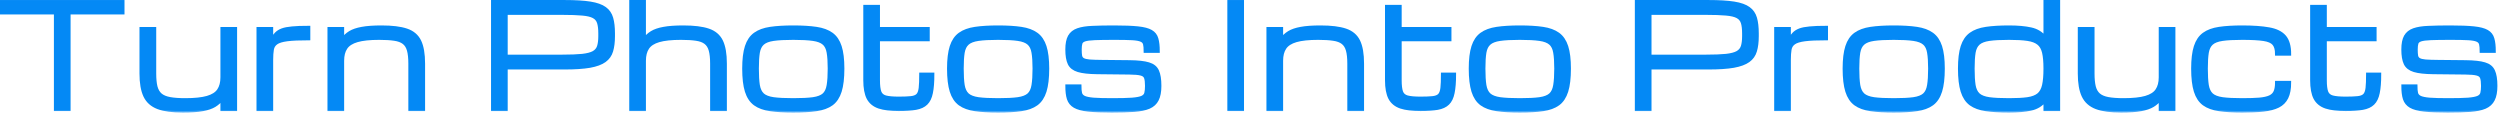 <svg width="313" height="15" viewBox="0 0 313 15" fill="none" xmlns="http://www.w3.org/2000/svg">
<mask id="path-1-outside-1_38626_282" maskUnits="userSpaceOnUse" x="-0.801" y="-0.797" width="314" height="15" fill="black">
<rect fill="white" x="-0.801" y="-0.797" width="314" height="15"/>
<path d="M6.949 13.703V1.609H0.199V0.203H15.387V1.609H8.637V13.703H6.949Z"/>
<path d="M22.901 13.896C21.577 13.896 20.534 13.753 19.772 13.466C19.01 13.173 18.468 12.687 18.146 12.007C17.824 11.321 17.663 10.387 17.663 9.203V3.578H19.359V9.203C19.359 9.871 19.412 10.422 19.517 10.855C19.629 11.283 19.822 11.617 20.097 11.857C20.373 12.092 20.759 12.256 21.258 12.35C21.761 12.443 22.409 12.49 23.2 12.49C24.372 12.49 25.292 12.394 25.96 12.2C26.628 12.007 27.099 11.705 27.375 11.295C27.656 10.879 27.797 10.34 27.797 9.678V3.578H29.484V13.703H27.797V12.358C27.55 12.698 27.24 12.982 26.865 13.211C26.49 13.44 25.989 13.609 25.362 13.721C24.735 13.838 23.915 13.896 22.901 13.896Z"/>
<path d="M32.314 13.703V3.578H34.001V4.976C34.189 4.677 34.376 4.428 34.564 4.229C34.757 4.029 35.006 3.871 35.311 3.754C35.621 3.637 36.04 3.555 36.568 3.508C37.095 3.455 37.789 3.429 38.651 3.429V4.844C37.49 4.844 36.591 4.885 35.952 4.967C35.32 5.049 34.865 5.189 34.59 5.389C34.315 5.582 34.148 5.852 34.089 6.197C34.031 6.543 34.001 6.982 34.001 7.516V13.703H32.314Z"/>
<path d="M41.199 13.703V3.578H42.887V4.923C43.139 4.583 43.449 4.299 43.818 4.07C44.193 3.842 44.691 3.672 45.312 3.561C45.939 3.443 46.76 3.385 47.773 3.385C49.098 3.385 50.141 3.514 50.902 3.771C51.67 4.029 52.215 4.489 52.537 5.151C52.859 5.813 53.02 6.751 53.02 7.964V13.703H51.324V7.964C51.324 7.272 51.266 6.716 51.148 6.294C51.031 5.872 50.829 5.553 50.542 5.336C50.261 5.119 49.871 4.976 49.373 4.905C48.875 4.829 48.242 4.791 47.474 4.791C46.303 4.791 45.383 4.888 44.715 5.081C44.047 5.274 43.575 5.579 43.3 5.995C43.024 6.405 42.887 6.941 42.887 7.604V13.703H41.199Z"/>
<path d="M61.677 13.703V0.203H70.712C72.031 0.203 73.091 0.268 73.894 0.396C74.702 0.525 75.315 0.742 75.731 1.047C76.147 1.346 76.428 1.753 76.574 2.269C76.721 2.778 76.794 3.414 76.794 4.176V4.527C76.794 5.254 76.718 5.872 76.566 6.382C76.419 6.886 76.132 7.293 75.704 7.604C75.277 7.914 74.658 8.143 73.85 8.289C73.041 8.43 71.978 8.5 70.659 8.5H63.364V13.703H61.677ZM75.107 4.176C75.107 3.619 75.054 3.174 74.948 2.84C74.843 2.506 74.632 2.254 74.316 2.084C73.999 1.914 73.528 1.803 72.901 1.75C72.274 1.691 71.436 1.662 70.387 1.662H63.364V7.041H70.387C71.436 7.041 72.274 7.009 72.901 6.944C73.528 6.874 73.999 6.751 74.316 6.575C74.632 6.394 74.843 6.139 74.948 5.811C75.054 5.477 75.107 5.049 75.107 4.527V4.176Z"/>
<path d="M78.982 13.703V0.203H80.67V4.923C80.922 4.583 81.232 4.299 81.601 4.07C81.976 3.842 82.475 3.672 83.096 3.561C83.722 3.443 84.543 3.385 85.556 3.385C86.881 3.385 87.924 3.514 88.685 3.771C89.453 4.029 89.998 4.489 90.32 5.151C90.642 5.813 90.804 6.751 90.804 7.964V13.703H89.107V7.964C89.107 7.272 89.049 6.716 88.931 6.294C88.814 5.872 88.612 5.553 88.325 5.336C88.044 5.119 87.654 4.976 87.156 4.905C86.658 4.829 86.025 4.791 85.258 4.791C84.086 4.791 83.166 4.888 82.498 5.081C81.83 5.274 81.358 5.579 81.083 5.995C80.808 6.405 80.67 6.941 80.67 7.604V13.703H78.982Z"/>
<path d="M99.32 13.896C98.189 13.896 97.228 13.838 96.437 13.721C95.646 13.609 95.007 13.378 94.521 13.026C94.035 12.669 93.68 12.136 93.457 11.427C93.235 10.718 93.124 9.771 93.124 8.588C93.124 7.439 93.235 6.52 93.457 5.828C93.68 5.137 94.035 4.615 94.521 4.264C95.007 3.912 95.646 3.678 96.437 3.561C97.228 3.443 98.189 3.385 99.32 3.385C100.457 3.385 101.417 3.443 102.203 3.561C102.994 3.678 103.632 3.912 104.119 4.264C104.605 4.615 104.959 5.137 105.182 5.828C105.405 6.52 105.516 7.439 105.516 8.588C105.516 9.771 105.405 10.718 105.182 11.427C104.959 12.136 104.605 12.669 104.119 13.026C103.632 13.378 102.994 13.609 102.203 13.721C101.417 13.838 100.457 13.896 99.32 13.896ZM103.829 8.588C103.829 7.75 103.785 7.079 103.697 6.575C103.615 6.071 103.43 5.693 103.143 5.441C102.856 5.184 102.408 5.011 101.798 4.923C101.195 4.835 100.369 4.791 99.32 4.791C98.277 4.791 97.451 4.835 96.841 4.923C96.232 5.011 95.784 5.184 95.497 5.441C95.209 5.693 95.022 6.071 94.934 6.575C94.852 7.079 94.811 7.75 94.811 8.588C94.811 9.455 94.852 10.149 94.934 10.671C95.022 11.192 95.209 11.585 95.497 11.849C95.784 12.106 96.232 12.279 96.841 12.367C97.451 12.449 98.277 12.49 99.32 12.49C100.369 12.49 101.195 12.449 101.798 12.367C102.408 12.279 102.856 12.106 103.143 11.849C103.43 11.585 103.615 11.192 103.697 10.671C103.785 10.149 103.829 9.455 103.829 8.588Z"/>
<path d="M112.529 13.703C111.498 13.703 110.672 13.601 110.051 13.396C109.43 13.185 108.979 12.815 108.697 12.288C108.422 11.755 108.284 11.008 108.284 10.047V0.81H109.972V3.578H116.203V4.967H109.972V10.047C109.972 10.703 110.03 11.192 110.148 11.515C110.271 11.837 110.514 12.048 110.877 12.148C111.246 12.247 111.797 12.297 112.529 12.297C113.18 12.297 113.69 12.276 114.059 12.235C114.434 12.194 114.709 12.086 114.885 11.91C115.061 11.729 115.172 11.433 115.219 11.023C115.266 10.612 115.289 10.035 115.289 9.291H116.783C116.783 10.264 116.722 11.043 116.599 11.629C116.482 12.215 116.268 12.657 115.957 12.956C115.652 13.255 115.222 13.454 114.665 13.554C114.114 13.653 113.402 13.703 112.529 13.703Z"/>
<path d="M124.966 13.896C123.835 13.896 122.874 13.838 122.083 13.721C121.292 13.609 120.653 13.378 120.167 13.026C119.68 12.669 119.326 12.136 119.103 11.427C118.881 10.718 118.769 9.771 118.769 8.588C118.769 7.439 118.881 6.52 119.103 5.828C119.326 5.137 119.68 4.615 120.167 4.264C120.653 3.912 121.292 3.678 122.083 3.561C122.874 3.443 123.835 3.385 124.966 3.385C126.102 3.385 127.063 3.443 127.848 3.561C128.639 3.678 129.278 3.912 129.764 4.264C130.251 4.615 130.605 5.137 130.828 5.828C131.051 6.52 131.162 7.439 131.162 8.588C131.162 9.771 131.051 10.718 130.828 11.427C130.605 12.136 130.251 12.669 129.764 13.026C129.278 13.378 128.639 13.609 127.848 13.721C127.063 13.838 126.102 13.896 124.966 13.896ZM129.474 8.588C129.474 7.75 129.43 7.079 129.343 6.575C129.26 6.071 129.076 5.693 128.789 5.441C128.502 5.184 128.053 5.011 127.444 4.923C126.841 4.835 126.014 4.791 124.966 4.791C123.923 4.791 123.096 4.835 122.487 4.923C121.878 5.011 121.429 5.184 121.142 5.441C120.855 5.693 120.668 6.071 120.58 6.575C120.498 7.079 120.457 7.75 120.457 8.588C120.457 9.455 120.498 10.149 120.58 10.671C120.668 11.192 120.855 11.585 121.142 11.849C121.429 12.106 121.878 12.279 122.487 12.367C123.096 12.449 123.923 12.49 124.966 12.49C126.014 12.49 126.841 12.449 127.444 12.367C128.053 12.279 128.502 12.106 128.789 11.849C129.076 11.585 129.26 11.192 129.343 10.671C129.43 10.149 129.474 9.455 129.474 8.588Z"/>
<path d="M139.212 13.896C137.982 13.896 136.992 13.855 136.242 13.773C135.497 13.691 134.932 13.539 134.545 13.316C134.164 13.094 133.907 12.777 133.772 12.367C133.643 11.957 133.579 11.424 133.579 10.768H135.196C135.196 11.137 135.222 11.435 135.275 11.664C135.328 11.887 135.477 12.06 135.723 12.183C135.969 12.3 136.368 12.382 136.918 12.429C137.475 12.47 138.254 12.49 139.256 12.49C140.317 12.49 141.14 12.47 141.726 12.429C142.318 12.382 142.743 12.3 143 12.183C143.258 12.06 143.413 11.884 143.466 11.655C143.525 11.427 143.554 11.125 143.554 10.75C143.554 10.293 143.513 9.95 143.431 9.722C143.349 9.493 143.156 9.341 142.851 9.265C142.546 9.183 142.06 9.139 141.392 9.133L137.367 9.089C136.329 9.077 135.538 8.989 134.994 8.825C134.449 8.661 134.077 8.374 133.877 7.964C133.678 7.548 133.579 6.959 133.579 6.197C133.579 5.488 133.687 4.94 133.904 4.554C134.126 4.167 134.472 3.892 134.941 3.728C135.41 3.563 136.019 3.467 136.769 3.438C137.519 3.402 138.424 3.385 139.485 3.385C140.733 3.385 141.723 3.423 142.455 3.499C143.194 3.575 143.745 3.719 144.108 3.93C144.477 4.141 144.717 4.448 144.829 4.853C144.946 5.251 145.004 5.772 145.004 6.417H143.387C143.387 6.036 143.361 5.737 143.308 5.521C143.255 5.298 143.112 5.137 142.877 5.037C142.649 4.932 142.274 4.864 141.752 4.835C141.237 4.806 140.51 4.791 139.573 4.791C138.506 4.791 137.677 4.803 137.085 4.826C136.494 4.85 136.066 4.905 135.802 4.993C135.538 5.081 135.377 5.222 135.319 5.415C135.26 5.603 135.231 5.863 135.231 6.197C135.231 6.537 135.248 6.807 135.284 7.006C135.325 7.199 135.427 7.346 135.591 7.445C135.755 7.545 136.022 7.612 136.391 7.647C136.766 7.677 137.288 7.694 137.955 7.7L141.427 7.735C142.47 7.747 143.261 7.835 143.8 7.999C144.345 8.157 144.714 8.453 144.908 8.887C145.107 9.314 145.206 9.936 145.206 10.75C145.206 11.482 145.098 12.06 144.881 12.481C144.67 12.903 144.33 13.217 143.862 13.422C143.393 13.621 142.775 13.75 142.007 13.809C141.246 13.867 140.314 13.896 139.212 13.896Z"/>
<path d="M153.863 13.703V0.203H155.55V13.703H153.863Z"/>
<path d="M158.758 13.703V3.578H160.446V4.923C160.698 4.583 161.008 4.299 161.377 4.07C161.752 3.842 162.25 3.672 162.871 3.561C163.498 3.443 164.319 3.385 165.332 3.385C166.657 3.385 167.7 3.514 168.461 3.771C169.229 4.029 169.774 4.489 170.096 5.151C170.418 5.813 170.579 6.751 170.579 7.964V13.703H168.883V7.964C168.883 7.272 168.825 6.716 168.707 6.294C168.59 5.872 168.388 5.553 168.101 5.336C167.82 5.119 167.43 4.976 166.932 4.905C166.434 4.829 165.801 4.791 165.034 4.791C163.862 4.791 162.942 4.888 162.274 5.081C161.606 5.274 161.134 5.579 160.859 5.995C160.583 6.405 160.446 6.941 160.446 7.604V13.703H158.758Z"/>
<path d="M177.848 13.703C176.816 13.703 175.99 13.601 175.369 13.396C174.748 13.185 174.297 12.815 174.016 12.288C173.74 11.755 173.602 11.008 173.602 10.047V0.81H175.29V3.578H181.521V4.967H175.29V10.047C175.29 10.703 175.349 11.192 175.466 11.515C175.589 11.837 175.832 12.048 176.195 12.148C176.564 12.247 177.115 12.297 177.848 12.297C178.498 12.297 179.008 12.276 179.377 12.235C179.752 12.194 180.027 12.086 180.203 11.91C180.379 11.729 180.49 11.433 180.537 11.023C180.584 10.612 180.607 10.035 180.607 9.291H182.102C182.102 10.264 182.04 11.043 181.917 11.629C181.8 12.215 181.586 12.657 181.275 12.956C180.971 13.255 180.54 13.454 179.983 13.554C179.433 13.653 178.721 13.703 177.848 13.703Z"/>
<path d="M190.284 13.896C189.153 13.896 188.192 13.838 187.401 13.721C186.61 13.609 185.971 13.378 185.485 13.026C184.999 12.669 184.644 12.136 184.421 11.427C184.199 10.718 184.087 9.771 184.087 8.588C184.087 7.439 184.199 6.52 184.421 5.828C184.644 5.137 184.999 4.615 185.485 4.264C185.971 3.912 186.61 3.678 187.401 3.561C188.192 3.443 189.153 3.385 190.284 3.385C191.421 3.385 192.381 3.443 193.167 3.561C193.958 3.678 194.596 3.912 195.083 4.264C195.569 4.615 195.923 5.137 196.146 5.828C196.369 6.52 196.48 7.439 196.48 8.588C196.48 9.771 196.369 10.718 196.146 11.427C195.923 12.136 195.569 12.669 195.083 13.026C194.596 13.378 193.958 13.609 193.167 13.721C192.381 13.838 191.421 13.896 190.284 13.896ZM194.793 8.588C194.793 7.75 194.749 7.079 194.661 6.575C194.579 6.071 194.394 5.693 194.107 5.441C193.82 5.184 193.372 5.011 192.762 4.923C192.159 4.835 191.333 4.791 190.284 4.791C189.241 4.791 188.415 4.835 187.805 4.923C187.196 5.011 186.748 5.184 186.461 5.441C186.173 5.693 185.986 6.071 185.898 6.575C185.816 7.079 185.775 7.75 185.775 8.588C185.775 9.455 185.816 10.149 185.898 10.671C185.986 11.192 186.173 11.585 186.461 11.849C186.748 12.106 187.196 12.279 187.805 12.367C188.415 12.449 189.241 12.49 190.284 12.49C191.333 12.49 192.159 12.449 192.762 12.367C193.372 12.279 193.82 12.106 194.107 11.849C194.394 11.585 194.579 11.192 194.661 10.671C194.749 10.149 194.793 9.455 194.793 8.588Z"/>
<path d="M204.882 13.703V0.203H213.917C215.235 0.203 216.296 0.268 217.099 0.396C217.907 0.525 218.519 0.742 218.935 1.047C219.351 1.346 219.633 1.753 219.779 2.269C219.926 2.778 219.999 3.414 219.999 4.176V4.527C219.999 5.254 219.923 5.872 219.77 6.382C219.624 6.886 219.337 7.293 218.909 7.604C218.481 7.914 217.863 8.143 217.055 8.289C216.246 8.43 215.182 8.5 213.864 8.5H206.569V13.703H204.882ZM218.311 4.176C218.311 3.619 218.259 3.174 218.153 2.84C218.048 2.506 217.837 2.254 217.52 2.084C217.204 1.914 216.732 1.803 216.105 1.75C215.478 1.691 214.641 1.662 213.592 1.662H206.569V7.041H213.592C214.641 7.041 215.478 7.009 216.105 6.944C216.732 6.874 217.204 6.751 217.52 6.575C217.837 6.394 218.048 6.139 218.153 5.811C218.259 5.477 218.311 5.049 218.311 4.527V4.176Z"/>
<path d="M222.328 13.703V3.578H224.015V4.976C224.203 4.677 224.39 4.428 224.578 4.229C224.771 4.029 225.02 3.871 225.325 3.754C225.635 3.637 226.054 3.555 226.582 3.508C227.109 3.455 227.803 3.429 228.665 3.429V4.844C227.504 4.844 226.605 4.885 225.966 4.967C225.334 5.049 224.879 5.189 224.604 5.389C224.329 5.582 224.162 5.852 224.103 6.197C224.044 6.543 224.015 6.982 224.015 7.516V13.703H222.328Z"/>
<path d="M237.093 13.896C235.962 13.896 235.001 13.838 234.21 13.721C233.419 13.609 232.78 13.378 232.294 13.026C231.808 12.669 231.453 12.136 231.231 11.427C231.008 10.718 230.897 9.771 230.897 8.588C230.897 7.439 231.008 6.52 231.231 5.828C231.453 5.137 231.808 4.615 232.294 4.264C232.78 3.912 233.419 3.678 234.21 3.561C235.001 3.443 235.962 3.385 237.093 3.385C238.23 3.385 239.191 3.443 239.976 3.561C240.767 3.678 241.405 3.912 241.892 4.264C242.378 4.615 242.733 5.137 242.955 5.828C243.178 6.52 243.289 7.439 243.289 8.588C243.289 9.771 243.178 10.718 242.955 11.427C242.733 12.136 242.378 12.669 241.892 13.026C241.405 13.378 240.767 13.609 239.976 13.721C239.191 13.838 238.23 13.896 237.093 13.896ZM241.602 8.588C241.602 7.75 241.558 7.079 241.47 6.575C241.388 6.071 241.203 5.693 240.916 5.441C240.629 5.184 240.181 5.011 239.571 4.923C238.968 4.835 238.142 4.791 237.093 4.791C236.05 4.791 235.224 4.835 234.614 4.923C234.005 5.011 233.557 5.184 233.27 5.441C232.983 5.693 232.795 6.071 232.707 6.575C232.625 7.079 232.584 7.75 232.584 8.588C232.584 9.455 232.625 10.149 232.707 10.671C232.795 11.192 232.983 11.585 233.27 11.849C233.557 12.106 234.005 12.279 234.614 12.367C235.224 12.449 236.05 12.49 237.093 12.49C238.142 12.49 238.968 12.449 239.571 12.367C240.181 12.279 240.629 12.106 240.916 11.849C241.203 11.585 241.388 11.192 241.47 10.671C241.558 10.149 241.602 9.455 241.602 8.588Z"/>
<path d="M251.533 13.896C250.402 13.896 249.441 13.838 248.65 13.721C247.859 13.609 247.221 13.378 246.734 13.026C246.248 12.669 245.893 12.136 245.671 11.427C245.448 10.718 245.337 9.771 245.337 8.588C245.337 7.439 245.448 6.52 245.671 5.828C245.893 5.137 246.248 4.615 246.734 4.264C247.221 3.912 247.859 3.678 248.65 3.561C249.441 3.443 250.402 3.385 251.533 3.385C252.617 3.385 253.531 3.467 254.275 3.631C255.025 3.795 255.614 4.161 256.042 4.729V0.203H257.729V13.703H256.042V12.543C255.614 13.117 255.025 13.486 254.275 13.65C253.531 13.815 252.617 13.896 251.533 13.896ZM256.042 8.588C256.042 7.75 255.983 7.079 255.866 6.575C255.749 6.071 255.532 5.693 255.216 5.441C254.899 5.184 254.445 5.011 253.853 4.923C253.262 4.835 252.488 4.791 251.533 4.791C250.49 4.791 249.664 4.835 249.054 4.923C248.445 5.011 247.997 5.184 247.71 5.441C247.423 5.693 247.235 6.071 247.147 6.575C247.065 7.079 247.024 7.75 247.024 8.588C247.024 9.455 247.065 10.149 247.147 10.671C247.235 11.192 247.423 11.585 247.71 11.849C247.997 12.106 248.445 12.279 249.054 12.367C249.664 12.449 250.49 12.49 251.533 12.49C252.488 12.49 253.262 12.449 253.853 12.367C254.445 12.279 254.899 12.106 255.216 11.849C255.532 11.585 255.749 11.192 255.866 10.671C255.983 10.149 256.042 9.455 256.042 8.588Z"/>
<path d="M265.578 13.896C264.253 13.896 263.21 13.753 262.449 13.466C261.687 13.173 261.145 12.687 260.823 12.007C260.5 11.321 260.339 10.387 260.339 9.203V3.578H262.036V9.203C262.036 9.871 262.088 10.422 262.194 10.855C262.305 11.283 262.498 11.617 262.774 11.857C263.049 12.092 263.436 12.256 263.934 12.35C264.438 12.443 265.085 12.49 265.876 12.49C267.048 12.49 267.968 12.394 268.636 12.2C269.304 12.007 269.776 11.705 270.051 11.295C270.332 10.879 270.473 10.34 270.473 9.678V3.578H272.161V13.703H270.473V12.358C270.227 12.698 269.916 12.982 269.541 13.211C269.166 13.44 268.665 13.609 268.039 13.721C267.412 13.838 266.591 13.896 265.578 13.896Z"/>
<path d="M280.73 13.896C279.599 13.896 278.638 13.838 277.847 13.721C277.056 13.609 276.417 13.378 275.931 13.026C275.444 12.669 275.09 12.136 274.867 11.427C274.645 10.718 274.533 9.771 274.533 8.588C274.533 7.439 274.645 6.52 274.867 5.828C275.09 5.137 275.444 4.615 275.931 4.264C276.417 3.912 277.056 3.678 277.847 3.561C278.638 3.443 279.599 3.385 280.73 3.385C282.083 3.385 283.196 3.464 284.069 3.622C284.948 3.774 285.599 4.091 286.021 4.571C286.442 5.052 286.653 5.784 286.653 6.769H285.036C285.036 6.2 284.919 5.775 284.685 5.494C284.45 5.213 284.023 5.025 283.401 4.932C282.78 4.838 281.89 4.791 280.73 4.791C279.687 4.791 278.86 4.835 278.251 4.923C277.642 5.011 277.193 5.184 276.906 5.441C276.619 5.693 276.432 6.071 276.344 6.575C276.262 7.079 276.221 7.75 276.221 8.588C276.221 9.455 276.262 10.149 276.344 10.671C276.432 11.192 276.619 11.585 276.906 11.849C277.193 12.106 277.642 12.279 278.251 12.367C278.86 12.449 279.687 12.49 280.73 12.49C281.614 12.49 282.338 12.467 282.9 12.42C283.463 12.367 283.9 12.268 284.21 12.121C284.521 11.969 284.734 11.752 284.852 11.471C284.975 11.184 285.036 10.803 285.036 10.328H286.653C286.653 11.113 286.536 11.743 286.302 12.218C286.067 12.692 285.71 13.05 285.23 13.29C284.749 13.53 284.134 13.691 283.384 13.773C282.64 13.855 281.755 13.896 280.73 13.896Z"/>
<path d="M293.676 13.703C292.644 13.703 291.818 13.601 291.197 13.396C290.576 13.185 290.125 12.815 289.843 12.288C289.568 11.755 289.43 11.008 289.43 10.047V0.81H291.118V3.578H297.349V4.967H291.118V10.047C291.118 10.703 291.176 11.192 291.294 11.515C291.417 11.837 291.66 12.048 292.023 12.148C292.392 12.247 292.943 12.297 293.676 12.297C294.326 12.297 294.836 12.276 295.205 12.235C295.58 12.194 295.855 12.086 296.031 11.91C296.207 11.729 296.318 11.433 296.365 11.023C296.412 10.612 296.435 10.035 296.435 9.291H297.929C297.929 10.264 297.868 11.043 297.745 11.629C297.628 12.215 297.414 12.657 297.103 12.956C296.799 13.255 296.368 13.454 295.811 13.554C295.26 13.653 294.549 13.703 293.676 13.703Z"/>
<path d="M306.481 13.896C305.25 13.896 304.26 13.855 303.51 13.773C302.766 13.691 302.201 13.539 301.814 13.316C301.433 13.094 301.175 12.777 301.04 12.367C300.911 11.957 300.847 11.424 300.847 10.768H302.464C302.464 11.137 302.491 11.435 302.543 11.664C302.596 11.887 302.745 12.06 302.992 12.183C303.238 12.3 303.636 12.382 304.187 12.429C304.744 12.47 305.523 12.49 306.525 12.49C307.585 12.49 308.409 12.47 308.995 12.429C309.586 12.382 310.011 12.3 310.269 12.183C310.527 12.06 310.682 11.884 310.735 11.655C310.793 11.427 310.823 11.125 310.823 10.75C310.823 10.293 310.782 9.95 310.7 9.722C310.618 9.493 310.424 9.341 310.12 9.265C309.815 9.183 309.328 9.139 308.661 9.133L304.635 9.089C303.598 9.077 302.807 8.989 302.262 8.825C301.717 8.661 301.345 8.374 301.146 7.964C300.947 7.548 300.847 6.959 300.847 6.197C300.847 5.488 300.955 4.94 301.172 4.554C301.395 4.167 301.741 3.892 302.209 3.728C302.678 3.563 303.287 3.467 304.037 3.438C304.787 3.402 305.693 3.385 306.753 3.385C308.001 3.385 308.992 3.423 309.724 3.499C310.462 3.575 311.013 3.719 311.376 3.93C311.745 4.141 311.986 4.448 312.097 4.853C312.214 5.251 312.273 5.772 312.273 6.417H310.656C310.656 6.036 310.629 5.737 310.577 5.521C310.524 5.298 310.38 5.137 310.146 5.037C309.917 4.932 309.542 4.864 309.021 4.835C308.505 4.806 307.779 4.791 306.841 4.791C305.775 4.791 304.946 4.803 304.354 4.826C303.762 4.85 303.334 4.905 303.071 4.993C302.807 5.081 302.646 5.222 302.587 5.415C302.529 5.603 302.499 5.863 302.499 6.197C302.499 6.537 302.517 6.807 302.552 7.006C302.593 7.199 302.696 7.346 302.86 7.445C303.024 7.545 303.29 7.612 303.66 7.647C304.035 7.677 304.556 7.694 305.224 7.7L308.696 7.735C309.739 7.747 310.53 7.835 311.069 7.999C311.614 8.157 311.983 8.453 312.176 8.887C312.375 9.314 312.475 9.936 312.475 10.75C312.475 11.482 312.367 12.06 312.15 12.481C311.939 12.903 311.599 13.217 311.13 13.422C310.661 13.621 310.043 13.75 309.276 13.809C308.514 13.867 307.582 13.896 306.481 13.896Z"/>
</mask>
<path d="M6.949 13.703V1.609H0.199V0.203H15.387V1.609H8.637V13.703H6.949Z" fill="#0489F5"/>
<path d="M22.901 13.896C21.577 13.896 20.534 13.753 19.772 13.466C19.01 13.173 18.468 12.687 18.146 12.007C17.824 11.321 17.663 10.387 17.663 9.203V3.578H19.359V9.203C19.359 9.871 19.412 10.422 19.517 10.855C19.629 11.283 19.822 11.617 20.097 11.857C20.373 12.092 20.759 12.256 21.258 12.35C21.761 12.443 22.409 12.49 23.2 12.49C24.372 12.49 25.292 12.394 25.96 12.2C26.628 12.007 27.099 11.705 27.375 11.295C27.656 10.879 27.797 10.34 27.797 9.678V3.578H29.484V13.703H27.797V12.358C27.55 12.698 27.24 12.982 26.865 13.211C26.49 13.44 25.989 13.609 25.362 13.721C24.735 13.838 23.915 13.896 22.901 13.896Z" fill="#0489F5"/>
<path d="M32.314 13.703V3.578H34.001V4.976C34.189 4.677 34.376 4.428 34.564 4.229C34.757 4.029 35.006 3.871 35.311 3.754C35.621 3.637 36.04 3.555 36.568 3.508C37.095 3.455 37.789 3.429 38.651 3.429V4.844C37.49 4.844 36.591 4.885 35.952 4.967C35.32 5.049 34.865 5.189 34.59 5.389C34.315 5.582 34.148 5.852 34.089 6.197C34.031 6.543 34.001 6.982 34.001 7.516V13.703H32.314Z" fill="#0489F5"/>
<path d="M41.199 13.703V3.578H42.887V4.923C43.139 4.583 43.449 4.299 43.818 4.07C44.193 3.842 44.691 3.672 45.312 3.561C45.939 3.443 46.76 3.385 47.773 3.385C49.098 3.385 50.141 3.514 50.902 3.771C51.67 4.029 52.215 4.489 52.537 5.151C52.859 5.813 53.02 6.751 53.02 7.964V13.703H51.324V7.964C51.324 7.272 51.266 6.716 51.148 6.294C51.031 5.872 50.829 5.553 50.542 5.336C50.261 5.119 49.871 4.976 49.373 4.905C48.875 4.829 48.242 4.791 47.474 4.791C46.303 4.791 45.383 4.888 44.715 5.081C44.047 5.274 43.575 5.579 43.3 5.995C43.024 6.405 42.887 6.941 42.887 7.604V13.703H41.199Z" fill="#0489F5"/>
<path d="M61.677 13.703V0.203H70.712C72.031 0.203 73.091 0.268 73.894 0.396C74.702 0.525 75.315 0.742 75.731 1.047C76.147 1.346 76.428 1.753 76.574 2.269C76.721 2.778 76.794 3.414 76.794 4.176V4.527C76.794 5.254 76.718 5.872 76.566 6.382C76.419 6.886 76.132 7.293 75.704 7.604C75.277 7.914 74.658 8.143 73.85 8.289C73.041 8.43 71.978 8.5 70.659 8.5H63.364V13.703H61.677ZM75.107 4.176C75.107 3.619 75.054 3.174 74.948 2.84C74.843 2.506 74.632 2.254 74.316 2.084C73.999 1.914 73.528 1.803 72.901 1.75C72.274 1.691 71.436 1.662 70.387 1.662H63.364V7.041H70.387C71.436 7.041 72.274 7.009 72.901 6.944C73.528 6.874 73.999 6.751 74.316 6.575C74.632 6.394 74.843 6.139 74.948 5.811C75.054 5.477 75.107 5.049 75.107 4.527V4.176Z" fill="#0489F5"/>
<path d="M78.982 13.703V0.203H80.67V4.923C80.922 4.583 81.232 4.299 81.601 4.07C81.976 3.842 82.475 3.672 83.096 3.561C83.722 3.443 84.543 3.385 85.556 3.385C86.881 3.385 87.924 3.514 88.685 3.771C89.453 4.029 89.998 4.489 90.32 5.151C90.642 5.813 90.804 6.751 90.804 7.964V13.703H89.107V7.964C89.107 7.272 89.049 6.716 88.931 6.294C88.814 5.872 88.612 5.553 88.325 5.336C88.044 5.119 87.654 4.976 87.156 4.905C86.658 4.829 86.025 4.791 85.258 4.791C84.086 4.791 83.166 4.888 82.498 5.081C81.83 5.274 81.358 5.579 81.083 5.995C80.808 6.405 80.67 6.941 80.67 7.604V13.703H78.982Z" fill="#0489F5"/>
<path d="M99.32 13.896C98.189 13.896 97.228 13.838 96.437 13.721C95.646 13.609 95.007 13.378 94.521 13.026C94.035 12.669 93.68 12.136 93.457 11.427C93.235 10.718 93.124 9.771 93.124 8.588C93.124 7.439 93.235 6.52 93.457 5.828C93.68 5.137 94.035 4.615 94.521 4.264C95.007 3.912 95.646 3.678 96.437 3.561C97.228 3.443 98.189 3.385 99.32 3.385C100.457 3.385 101.417 3.443 102.203 3.561C102.994 3.678 103.632 3.912 104.119 4.264C104.605 4.615 104.959 5.137 105.182 5.828C105.405 6.52 105.516 7.439 105.516 8.588C105.516 9.771 105.405 10.718 105.182 11.427C104.959 12.136 104.605 12.669 104.119 13.026C103.632 13.378 102.994 13.609 102.203 13.721C101.417 13.838 100.457 13.896 99.32 13.896ZM103.829 8.588C103.829 7.75 103.785 7.079 103.697 6.575C103.615 6.071 103.43 5.693 103.143 5.441C102.856 5.184 102.408 5.011 101.798 4.923C101.195 4.835 100.369 4.791 99.32 4.791C98.277 4.791 97.451 4.835 96.841 4.923C96.232 5.011 95.784 5.184 95.497 5.441C95.209 5.693 95.022 6.071 94.934 6.575C94.852 7.079 94.811 7.75 94.811 8.588C94.811 9.455 94.852 10.149 94.934 10.671C95.022 11.192 95.209 11.585 95.497 11.849C95.784 12.106 96.232 12.279 96.841 12.367C97.451 12.449 98.277 12.49 99.32 12.49C100.369 12.49 101.195 12.449 101.798 12.367C102.408 12.279 102.856 12.106 103.143 11.849C103.43 11.585 103.615 11.192 103.697 10.671C103.785 10.149 103.829 9.455 103.829 8.588Z" fill="#0489F5"/>
<path d="M112.529 13.703C111.498 13.703 110.672 13.601 110.051 13.396C109.43 13.185 108.979 12.815 108.697 12.288C108.422 11.755 108.284 11.008 108.284 10.047V0.81H109.972V3.578H116.203V4.967H109.972V10.047C109.972 10.703 110.03 11.192 110.148 11.515C110.271 11.837 110.514 12.048 110.877 12.148C111.246 12.247 111.797 12.297 112.529 12.297C113.18 12.297 113.69 12.276 114.059 12.235C114.434 12.194 114.709 12.086 114.885 11.91C115.061 11.729 115.172 11.433 115.219 11.023C115.266 10.612 115.289 10.035 115.289 9.291H116.783C116.783 10.264 116.722 11.043 116.599 11.629C116.482 12.215 116.268 12.657 115.957 12.956C115.652 13.255 115.222 13.454 114.665 13.554C114.114 13.653 113.402 13.703 112.529 13.703Z" fill="#0489F5"/>
<path d="M124.966 13.896C123.835 13.896 122.874 13.838 122.083 13.721C121.292 13.609 120.653 13.378 120.167 13.026C119.68 12.669 119.326 12.136 119.103 11.427C118.881 10.718 118.769 9.771 118.769 8.588C118.769 7.439 118.881 6.52 119.103 5.828C119.326 5.137 119.68 4.615 120.167 4.264C120.653 3.912 121.292 3.678 122.083 3.561C122.874 3.443 123.835 3.385 124.966 3.385C126.102 3.385 127.063 3.443 127.848 3.561C128.639 3.678 129.278 3.912 129.764 4.264C130.251 4.615 130.605 5.137 130.828 5.828C131.051 6.52 131.162 7.439 131.162 8.588C131.162 9.771 131.051 10.718 130.828 11.427C130.605 12.136 130.251 12.669 129.764 13.026C129.278 13.378 128.639 13.609 127.848 13.721C127.063 13.838 126.102 13.896 124.966 13.896ZM129.474 8.588C129.474 7.75 129.43 7.079 129.343 6.575C129.26 6.071 129.076 5.693 128.789 5.441C128.502 5.184 128.053 5.011 127.444 4.923C126.841 4.835 126.014 4.791 124.966 4.791C123.923 4.791 123.096 4.835 122.487 4.923C121.878 5.011 121.429 5.184 121.142 5.441C120.855 5.693 120.668 6.071 120.58 6.575C120.498 7.079 120.457 7.75 120.457 8.588C120.457 9.455 120.498 10.149 120.58 10.671C120.668 11.192 120.855 11.585 121.142 11.849C121.429 12.106 121.878 12.279 122.487 12.367C123.096 12.449 123.923 12.49 124.966 12.49C126.014 12.49 126.841 12.449 127.444 12.367C128.053 12.279 128.502 12.106 128.789 11.849C129.076 11.585 129.26 11.192 129.343 10.671C129.43 10.149 129.474 9.455 129.474 8.588Z" fill="#0489F5"/>
<path d="M139.212 13.896C137.982 13.896 136.992 13.855 136.242 13.773C135.497 13.691 134.932 13.539 134.545 13.316C134.164 13.094 133.907 12.777 133.772 12.367C133.643 11.957 133.579 11.424 133.579 10.768H135.196C135.196 11.137 135.222 11.435 135.275 11.664C135.328 11.887 135.477 12.06 135.723 12.183C135.969 12.3 136.368 12.382 136.918 12.429C137.475 12.47 138.254 12.49 139.256 12.49C140.317 12.49 141.14 12.47 141.726 12.429C142.318 12.382 142.743 12.3 143 12.183C143.258 12.06 143.413 11.884 143.466 11.655C143.525 11.427 143.554 11.125 143.554 10.75C143.554 10.293 143.513 9.95 143.431 9.722C143.349 9.493 143.156 9.341 142.851 9.265C142.546 9.183 142.06 9.139 141.392 9.133L137.367 9.089C136.329 9.077 135.538 8.989 134.994 8.825C134.449 8.661 134.077 8.374 133.877 7.964C133.678 7.548 133.579 6.959 133.579 6.197C133.579 5.488 133.687 4.94 133.904 4.554C134.126 4.167 134.472 3.892 134.941 3.728C135.41 3.563 136.019 3.467 136.769 3.438C137.519 3.402 138.424 3.385 139.485 3.385C140.733 3.385 141.723 3.423 142.455 3.499C143.194 3.575 143.745 3.719 144.108 3.93C144.477 4.141 144.717 4.448 144.829 4.853C144.946 5.251 145.004 5.772 145.004 6.417H143.387C143.387 6.036 143.361 5.737 143.308 5.521C143.255 5.298 143.112 5.137 142.877 5.037C142.649 4.932 142.274 4.864 141.752 4.835C141.237 4.806 140.51 4.791 139.573 4.791C138.506 4.791 137.677 4.803 137.085 4.826C136.494 4.85 136.066 4.905 135.802 4.993C135.538 5.081 135.377 5.222 135.319 5.415C135.26 5.603 135.231 5.863 135.231 6.197C135.231 6.537 135.248 6.807 135.284 7.006C135.325 7.199 135.427 7.346 135.591 7.445C135.755 7.545 136.022 7.612 136.391 7.647C136.766 7.677 137.288 7.694 137.955 7.7L141.427 7.735C142.47 7.747 143.261 7.835 143.8 7.999C144.345 8.157 144.714 8.453 144.908 8.887C145.107 9.314 145.206 9.936 145.206 10.75C145.206 11.482 145.098 12.06 144.881 12.481C144.67 12.903 144.33 13.217 143.862 13.422C143.393 13.621 142.775 13.75 142.007 13.809C141.246 13.867 140.314 13.896 139.212 13.896Z" fill="#0489F5"/>
<path d="M153.863 13.703V0.203H155.55V13.703H153.863Z" fill="#0489F5"/>
<path d="M158.758 13.703V3.578H160.446V4.923C160.698 4.583 161.008 4.299 161.377 4.07C161.752 3.842 162.25 3.672 162.871 3.561C163.498 3.443 164.319 3.385 165.332 3.385C166.657 3.385 167.7 3.514 168.461 3.771C169.229 4.029 169.774 4.489 170.096 5.151C170.418 5.813 170.579 6.751 170.579 7.964V13.703H168.883V7.964C168.883 7.272 168.825 6.716 168.707 6.294C168.59 5.872 168.388 5.553 168.101 5.336C167.82 5.119 167.43 4.976 166.932 4.905C166.434 4.829 165.801 4.791 165.034 4.791C163.862 4.791 162.942 4.888 162.274 5.081C161.606 5.274 161.134 5.579 160.859 5.995C160.583 6.405 160.446 6.941 160.446 7.604V13.703H158.758Z" fill="#0489F5"/>
<path d="M177.848 13.703C176.816 13.703 175.99 13.601 175.369 13.396C174.748 13.185 174.297 12.815 174.016 12.288C173.74 11.755 173.602 11.008 173.602 10.047V0.81H175.29V3.578H181.521V4.967H175.29V10.047C175.29 10.703 175.349 11.192 175.466 11.515C175.589 11.837 175.832 12.048 176.195 12.148C176.564 12.247 177.115 12.297 177.848 12.297C178.498 12.297 179.008 12.276 179.377 12.235C179.752 12.194 180.027 12.086 180.203 11.91C180.379 11.729 180.49 11.433 180.537 11.023C180.584 10.612 180.607 10.035 180.607 9.291H182.102C182.102 10.264 182.04 11.043 181.917 11.629C181.8 12.215 181.586 12.657 181.275 12.956C180.971 13.255 180.54 13.454 179.983 13.554C179.433 13.653 178.721 13.703 177.848 13.703Z" fill="#0489F5"/>
<path d="M190.284 13.896C189.153 13.896 188.192 13.838 187.401 13.721C186.61 13.609 185.971 13.378 185.485 13.026C184.999 12.669 184.644 12.136 184.421 11.427C184.199 10.718 184.087 9.771 184.087 8.588C184.087 7.439 184.199 6.52 184.421 5.828C184.644 5.137 184.999 4.615 185.485 4.264C185.971 3.912 186.61 3.678 187.401 3.561C188.192 3.443 189.153 3.385 190.284 3.385C191.421 3.385 192.381 3.443 193.167 3.561C193.958 3.678 194.596 3.912 195.083 4.264C195.569 4.615 195.923 5.137 196.146 5.828C196.369 6.52 196.48 7.439 196.48 8.588C196.48 9.771 196.369 10.718 196.146 11.427C195.923 12.136 195.569 12.669 195.083 13.026C194.596 13.378 193.958 13.609 193.167 13.721C192.381 13.838 191.421 13.896 190.284 13.896ZM194.793 8.588C194.793 7.75 194.749 7.079 194.661 6.575C194.579 6.071 194.394 5.693 194.107 5.441C193.82 5.184 193.372 5.011 192.762 4.923C192.159 4.835 191.333 4.791 190.284 4.791C189.241 4.791 188.415 4.835 187.805 4.923C187.196 5.011 186.748 5.184 186.461 5.441C186.173 5.693 185.986 6.071 185.898 6.575C185.816 7.079 185.775 7.75 185.775 8.588C185.775 9.455 185.816 10.149 185.898 10.671C185.986 11.192 186.173 11.585 186.461 11.849C186.748 12.106 187.196 12.279 187.805 12.367C188.415 12.449 189.241 12.49 190.284 12.49C191.333 12.49 192.159 12.449 192.762 12.367C193.372 12.279 193.82 12.106 194.107 11.849C194.394 11.585 194.579 11.192 194.661 10.671C194.749 10.149 194.793 9.455 194.793 8.588Z" fill="#0489F5"/>
<path d="M204.882 13.703V0.203H213.917C215.235 0.203 216.296 0.268 217.099 0.396C217.907 0.525 218.519 0.742 218.935 1.047C219.351 1.346 219.633 1.753 219.779 2.269C219.926 2.778 219.999 3.414 219.999 4.176V4.527C219.999 5.254 219.923 5.872 219.77 6.382C219.624 6.886 219.337 7.293 218.909 7.604C218.481 7.914 217.863 8.143 217.055 8.289C216.246 8.43 215.182 8.5 213.864 8.5H206.569V13.703H204.882ZM218.311 4.176C218.311 3.619 218.259 3.174 218.153 2.84C218.048 2.506 217.837 2.254 217.52 2.084C217.204 1.914 216.732 1.803 216.105 1.75C215.478 1.691 214.641 1.662 213.592 1.662H206.569V7.041H213.592C214.641 7.041 215.478 7.009 216.105 6.944C216.732 6.874 217.204 6.751 217.52 6.575C217.837 6.394 218.048 6.139 218.153 5.811C218.259 5.477 218.311 5.049 218.311 4.527V4.176Z" fill="#0489F5"/>
<path d="M222.328 13.703V3.578H224.015V4.976C224.203 4.677 224.39 4.428 224.578 4.229C224.771 4.029 225.02 3.871 225.325 3.754C225.635 3.637 226.054 3.555 226.582 3.508C227.109 3.455 227.803 3.429 228.665 3.429V4.844C227.504 4.844 226.605 4.885 225.966 4.967C225.334 5.049 224.879 5.189 224.604 5.389C224.329 5.582 224.162 5.852 224.103 6.197C224.044 6.543 224.015 6.982 224.015 7.516V13.703H222.328Z" fill="#0489F5"/>
<path d="M237.093 13.896C235.962 13.896 235.001 13.838 234.21 13.721C233.419 13.609 232.78 13.378 232.294 13.026C231.808 12.669 231.453 12.136 231.231 11.427C231.008 10.718 230.897 9.771 230.897 8.588C230.897 7.439 231.008 6.52 231.231 5.828C231.453 5.137 231.808 4.615 232.294 4.264C232.78 3.912 233.419 3.678 234.21 3.561C235.001 3.443 235.962 3.385 237.093 3.385C238.23 3.385 239.191 3.443 239.976 3.561C240.767 3.678 241.405 3.912 241.892 4.264C242.378 4.615 242.733 5.137 242.955 5.828C243.178 6.52 243.289 7.439 243.289 8.588C243.289 9.771 243.178 10.718 242.955 11.427C242.733 12.136 242.378 12.669 241.892 13.026C241.405 13.378 240.767 13.609 239.976 13.721C239.191 13.838 238.23 13.896 237.093 13.896ZM241.602 8.588C241.602 7.75 241.558 7.079 241.47 6.575C241.388 6.071 241.203 5.693 240.916 5.441C240.629 5.184 240.181 5.011 239.571 4.923C238.968 4.835 238.142 4.791 237.093 4.791C236.05 4.791 235.224 4.835 234.614 4.923C234.005 5.011 233.557 5.184 233.27 5.441C232.983 5.693 232.795 6.071 232.707 6.575C232.625 7.079 232.584 7.75 232.584 8.588C232.584 9.455 232.625 10.149 232.707 10.671C232.795 11.192 232.983 11.585 233.27 11.849C233.557 12.106 234.005 12.279 234.614 12.367C235.224 12.449 236.05 12.49 237.093 12.49C238.142 12.49 238.968 12.449 239.571 12.367C240.181 12.279 240.629 12.106 240.916 11.849C241.203 11.585 241.388 11.192 241.47 10.671C241.558 10.149 241.602 9.455 241.602 8.588Z" fill="#0489F5"/>
<path d="M251.533 13.896C250.402 13.896 249.441 13.838 248.65 13.721C247.859 13.609 247.221 13.378 246.734 13.026C246.248 12.669 245.893 12.136 245.671 11.427C245.448 10.718 245.337 9.771 245.337 8.588C245.337 7.439 245.448 6.52 245.671 5.828C245.893 5.137 246.248 4.615 246.734 4.264C247.221 3.912 247.859 3.678 248.65 3.561C249.441 3.443 250.402 3.385 251.533 3.385C252.617 3.385 253.531 3.467 254.275 3.631C255.025 3.795 255.614 4.161 256.042 4.729V0.203H257.729V13.703H256.042V12.543C255.614 13.117 255.025 13.486 254.275 13.65C253.531 13.815 252.617 13.896 251.533 13.896ZM256.042 8.588C256.042 7.75 255.983 7.079 255.866 6.575C255.749 6.071 255.532 5.693 255.216 5.441C254.899 5.184 254.445 5.011 253.853 4.923C253.262 4.835 252.488 4.791 251.533 4.791C250.49 4.791 249.664 4.835 249.054 4.923C248.445 5.011 247.997 5.184 247.71 5.441C247.423 5.693 247.235 6.071 247.147 6.575C247.065 7.079 247.024 7.75 247.024 8.588C247.024 9.455 247.065 10.149 247.147 10.671C247.235 11.192 247.423 11.585 247.71 11.849C247.997 12.106 248.445 12.279 249.054 12.367C249.664 12.449 250.49 12.49 251.533 12.49C252.488 12.49 253.262 12.449 253.853 12.367C254.445 12.279 254.899 12.106 255.216 11.849C255.532 11.585 255.749 11.192 255.866 10.671C255.983 10.149 256.042 9.455 256.042 8.588Z" fill="#0489F5"/>
<path d="M265.578 13.896C264.253 13.896 263.21 13.753 262.449 13.466C261.687 13.173 261.145 12.687 260.823 12.007C260.5 11.321 260.339 10.387 260.339 9.203V3.578H262.036V9.203C262.036 9.871 262.088 10.422 262.194 10.855C262.305 11.283 262.498 11.617 262.774 11.857C263.049 12.092 263.436 12.256 263.934 12.35C264.438 12.443 265.085 12.49 265.876 12.49C267.048 12.49 267.968 12.394 268.636 12.2C269.304 12.007 269.776 11.705 270.051 11.295C270.332 10.879 270.473 10.34 270.473 9.678V3.578H272.161V13.703H270.473V12.358C270.227 12.698 269.916 12.982 269.541 13.211C269.166 13.44 268.665 13.609 268.039 13.721C267.412 13.838 266.591 13.896 265.578 13.896Z" fill="#0489F5"/>
<path d="M280.73 13.896C279.599 13.896 278.638 13.838 277.847 13.721C277.056 13.609 276.417 13.378 275.931 13.026C275.444 12.669 275.09 12.136 274.867 11.427C274.645 10.718 274.533 9.771 274.533 8.588C274.533 7.439 274.645 6.52 274.867 5.828C275.09 5.137 275.444 4.615 275.931 4.264C276.417 3.912 277.056 3.678 277.847 3.561C278.638 3.443 279.599 3.385 280.73 3.385C282.083 3.385 283.196 3.464 284.069 3.622C284.948 3.774 285.599 4.091 286.021 4.571C286.442 5.052 286.653 5.784 286.653 6.769H285.036C285.036 6.2 284.919 5.775 284.685 5.494C284.45 5.213 284.023 5.025 283.401 4.932C282.78 4.838 281.89 4.791 280.73 4.791C279.687 4.791 278.86 4.835 278.251 4.923C277.642 5.011 277.193 5.184 276.906 5.441C276.619 5.693 276.432 6.071 276.344 6.575C276.262 7.079 276.221 7.75 276.221 8.588C276.221 9.455 276.262 10.149 276.344 10.671C276.432 11.192 276.619 11.585 276.906 11.849C277.193 12.106 277.642 12.279 278.251 12.367C278.86 12.449 279.687 12.49 280.73 12.49C281.614 12.49 282.338 12.467 282.9 12.42C283.463 12.367 283.9 12.268 284.21 12.121C284.521 11.969 284.734 11.752 284.852 11.471C284.975 11.184 285.036 10.803 285.036 10.328H286.653C286.653 11.113 286.536 11.743 286.302 12.218C286.067 12.692 285.71 13.05 285.23 13.29C284.749 13.53 284.134 13.691 283.384 13.773C282.64 13.855 281.755 13.896 280.73 13.896Z" fill="#0489F5"/>
<path d="M293.676 13.703C292.644 13.703 291.818 13.601 291.197 13.396C290.576 13.185 290.125 12.815 289.843 12.288C289.568 11.755 289.43 11.008 289.43 10.047V0.81H291.118V3.578H297.349V4.967H291.118V10.047C291.118 10.703 291.176 11.192 291.294 11.515C291.417 11.837 291.66 12.048 292.023 12.148C292.392 12.247 292.943 12.297 293.676 12.297C294.326 12.297 294.836 12.276 295.205 12.235C295.58 12.194 295.855 12.086 296.031 11.91C296.207 11.729 296.318 11.433 296.365 11.023C296.412 10.612 296.435 10.035 296.435 9.291H297.929C297.929 10.264 297.868 11.043 297.745 11.629C297.628 12.215 297.414 12.657 297.103 12.956C296.799 13.255 296.368 13.454 295.811 13.554C295.26 13.653 294.549 13.703 293.676 13.703Z" fill="#0489F5"/>
<path d="M306.481 13.896C305.25 13.896 304.26 13.855 303.51 13.773C302.766 13.691 302.201 13.539 301.814 13.316C301.433 13.094 301.175 12.777 301.04 12.367C300.911 11.957 300.847 11.424 300.847 10.768H302.464C302.464 11.137 302.491 11.435 302.543 11.664C302.596 11.887 302.745 12.06 302.992 12.183C303.238 12.3 303.636 12.382 304.187 12.429C304.744 12.47 305.523 12.49 306.525 12.49C307.585 12.49 308.409 12.47 308.995 12.429C309.586 12.382 310.011 12.3 310.269 12.183C310.527 12.06 310.682 11.884 310.735 11.655C310.793 11.427 310.823 11.125 310.823 10.75C310.823 10.293 310.782 9.95 310.7 9.722C310.618 9.493 310.424 9.341 310.12 9.265C309.815 9.183 309.328 9.139 308.661 9.133L304.635 9.089C303.598 9.077 302.807 8.989 302.262 8.825C301.717 8.661 301.345 8.374 301.146 7.964C300.947 7.548 300.847 6.959 300.847 6.197C300.847 5.488 300.955 4.94 301.172 4.554C301.395 4.167 301.741 3.892 302.209 3.728C302.678 3.563 303.287 3.467 304.037 3.438C304.787 3.402 305.693 3.385 306.753 3.385C308.001 3.385 308.992 3.423 309.724 3.499C310.462 3.575 311.013 3.719 311.376 3.93C311.745 4.141 311.986 4.448 312.097 4.853C312.214 5.251 312.273 5.772 312.273 6.417H310.656C310.656 6.036 310.629 5.737 310.577 5.521C310.524 5.298 310.38 5.137 310.146 5.037C309.917 4.932 309.542 4.864 309.021 4.835C308.505 4.806 307.779 4.791 306.841 4.791C305.775 4.791 304.946 4.803 304.354 4.826C303.762 4.85 303.334 4.905 303.071 4.993C302.807 5.081 302.646 5.222 302.587 5.415C302.529 5.603 302.499 5.863 302.499 6.197C302.499 6.537 302.517 6.807 302.552 7.006C302.593 7.199 302.696 7.346 302.86 7.445C303.024 7.545 303.29 7.612 303.66 7.647C304.035 7.677 304.556 7.694 305.224 7.7L308.696 7.735C309.739 7.747 310.53 7.835 311.069 7.999C311.614 8.157 311.983 8.453 312.176 8.887C312.375 9.314 312.475 9.936 312.475 10.75C312.475 11.482 312.367 12.06 312.15 12.481C311.939 12.903 311.599 13.217 311.13 13.422C310.661 13.621 310.043 13.75 309.276 13.809C308.514 13.867 307.582 13.896 306.481 13.896Z" fill="#0489F5"/>
<path d="M6.949 13.703V1.609H0.199V0.203H15.387V1.609H8.637V13.703H6.949Z" stroke="#0489F5" stroke-width="0.4" mask="url(#path-1-outside-1_38626_282)"/>
<path d="M22.901 13.896C21.577 13.896 20.534 13.753 19.772 13.466C19.01 13.173 18.468 12.687 18.146 12.007C17.824 11.321 17.663 10.387 17.663 9.203V3.578H19.359V9.203C19.359 9.871 19.412 10.422 19.517 10.855C19.629 11.283 19.822 11.617 20.097 11.857C20.373 12.092 20.759 12.256 21.258 12.35C21.761 12.443 22.409 12.49 23.2 12.49C24.372 12.49 25.292 12.394 25.96 12.2C26.628 12.007 27.099 11.705 27.375 11.295C27.656 10.879 27.797 10.34 27.797 9.678V3.578H29.484V13.703H27.797V12.358C27.55 12.698 27.24 12.982 26.865 13.211C26.49 13.44 25.989 13.609 25.362 13.721C24.735 13.838 23.915 13.896 22.901 13.896Z" stroke="#0489F5" stroke-width="0.4" mask="url(#path-1-outside-1_38626_282)"/>
<path d="M32.314 13.703V3.578H34.001V4.976C34.189 4.677 34.376 4.428 34.564 4.229C34.757 4.029 35.006 3.871 35.311 3.754C35.621 3.637 36.04 3.555 36.568 3.508C37.095 3.455 37.789 3.429 38.651 3.429V4.844C37.49 4.844 36.591 4.885 35.952 4.967C35.32 5.049 34.865 5.189 34.59 5.389C34.315 5.582 34.148 5.852 34.089 6.197C34.031 6.543 34.001 6.982 34.001 7.516V13.703H32.314Z" stroke="#0489F5" stroke-width="0.4" mask="url(#path-1-outside-1_38626_282)"/>
<path d="M41.199 13.703V3.578H42.887V4.923C43.139 4.583 43.449 4.299 43.818 4.07C44.193 3.842 44.691 3.672 45.312 3.561C45.939 3.443 46.76 3.385 47.773 3.385C49.098 3.385 50.141 3.514 50.902 3.771C51.67 4.029 52.215 4.489 52.537 5.151C52.859 5.813 53.02 6.751 53.02 7.964V13.703H51.324V7.964C51.324 7.272 51.266 6.716 51.148 6.294C51.031 5.872 50.829 5.553 50.542 5.336C50.261 5.119 49.871 4.976 49.373 4.905C48.875 4.829 48.242 4.791 47.474 4.791C46.303 4.791 45.383 4.888 44.715 5.081C44.047 5.274 43.575 5.579 43.3 5.995C43.024 6.405 42.887 6.941 42.887 7.604V13.703H41.199Z" stroke="#0489F5" stroke-width="0.4" mask="url(#path-1-outside-1_38626_282)"/>
<path d="M61.677 13.703V0.203H70.712C72.031 0.203 73.091 0.268 73.894 0.396C74.702 0.525 75.315 0.742 75.731 1.047C76.147 1.346 76.428 1.753 76.574 2.269C76.721 2.778 76.794 3.414 76.794 4.176V4.527C76.794 5.254 76.718 5.872 76.566 6.382C76.419 6.886 76.132 7.293 75.704 7.604C75.277 7.914 74.658 8.143 73.85 8.289C73.041 8.43 71.978 8.5 70.659 8.5H63.364V13.703H61.677ZM75.107 4.176C75.107 3.619 75.054 3.174 74.948 2.84C74.843 2.506 74.632 2.254 74.316 2.084C73.999 1.914 73.528 1.803 72.901 1.75C72.274 1.691 71.436 1.662 70.387 1.662H63.364V7.041H70.387C71.436 7.041 72.274 7.009 72.901 6.944C73.528 6.874 73.999 6.751 74.316 6.575C74.632 6.394 74.843 6.139 74.948 5.811C75.054 5.477 75.107 5.049 75.107 4.527V4.176Z" stroke="#0489F5" stroke-width="0.4" mask="url(#path-1-outside-1_38626_282)"/>
<path d="M78.982 13.703V0.203H80.67V4.923C80.922 4.583 81.232 4.299 81.601 4.07C81.976 3.842 82.475 3.672 83.096 3.561C83.722 3.443 84.543 3.385 85.556 3.385C86.881 3.385 87.924 3.514 88.685 3.771C89.453 4.029 89.998 4.489 90.32 5.151C90.642 5.813 90.804 6.751 90.804 7.964V13.703H89.107V7.964C89.107 7.272 89.049 6.716 88.931 6.294C88.814 5.872 88.612 5.553 88.325 5.336C88.044 5.119 87.654 4.976 87.156 4.905C86.658 4.829 86.025 4.791 85.258 4.791C84.086 4.791 83.166 4.888 82.498 5.081C81.83 5.274 81.358 5.579 81.083 5.995C80.808 6.405 80.67 6.941 80.67 7.604V13.703H78.982Z" stroke="#0489F5" stroke-width="0.4" mask="url(#path-1-outside-1_38626_282)"/>
<path d="M99.32 13.896C98.189 13.896 97.228 13.838 96.437 13.721C95.646 13.609 95.007 13.378 94.521 13.026C94.035 12.669 93.68 12.136 93.457 11.427C93.235 10.718 93.124 9.771 93.124 8.588C93.124 7.439 93.235 6.52 93.457 5.828C93.68 5.137 94.035 4.615 94.521 4.264C95.007 3.912 95.646 3.678 96.437 3.561C97.228 3.443 98.189 3.385 99.32 3.385C100.457 3.385 101.417 3.443 102.203 3.561C102.994 3.678 103.632 3.912 104.119 4.264C104.605 4.615 104.959 5.137 105.182 5.828C105.405 6.52 105.516 7.439 105.516 8.588C105.516 9.771 105.405 10.718 105.182 11.427C104.959 12.136 104.605 12.669 104.119 13.026C103.632 13.378 102.994 13.609 102.203 13.721C101.417 13.838 100.457 13.896 99.32 13.896ZM103.829 8.588C103.829 7.75 103.785 7.079 103.697 6.575C103.615 6.071 103.43 5.693 103.143 5.441C102.856 5.184 102.408 5.011 101.798 4.923C101.195 4.835 100.369 4.791 99.32 4.791C98.277 4.791 97.451 4.835 96.841 4.923C96.232 5.011 95.784 5.184 95.497 5.441C95.209 5.693 95.022 6.071 94.934 6.575C94.852 7.079 94.811 7.75 94.811 8.588C94.811 9.455 94.852 10.149 94.934 10.671C95.022 11.192 95.209 11.585 95.497 11.849C95.784 12.106 96.232 12.279 96.841 12.367C97.451 12.449 98.277 12.49 99.32 12.49C100.369 12.49 101.195 12.449 101.798 12.367C102.408 12.279 102.856 12.106 103.143 11.849C103.43 11.585 103.615 11.192 103.697 10.671C103.785 10.149 103.829 9.455 103.829 8.588Z" stroke="#0489F5" stroke-width="0.4" mask="url(#path-1-outside-1_38626_282)"/>
<path d="M112.529 13.703C111.498 13.703 110.672 13.601 110.051 13.396C109.43 13.185 108.979 12.815 108.697 12.288C108.422 11.755 108.284 11.008 108.284 10.047V0.81H109.972V3.578H116.203V4.967H109.972V10.047C109.972 10.703 110.03 11.192 110.148 11.515C110.271 11.837 110.514 12.048 110.877 12.148C111.246 12.247 111.797 12.297 112.529 12.297C113.18 12.297 113.69 12.276 114.059 12.235C114.434 12.194 114.709 12.086 114.885 11.91C115.061 11.729 115.172 11.433 115.219 11.023C115.266 10.612 115.289 10.035 115.289 9.291H116.783C116.783 10.264 116.722 11.043 116.599 11.629C116.482 12.215 116.268 12.657 115.957 12.956C115.652 13.255 115.222 13.454 114.665 13.554C114.114 13.653 113.402 13.703 112.529 13.703Z" stroke="#0489F5" stroke-width="0.4" mask="url(#path-1-outside-1_38626_282)"/>
<path d="M124.966 13.896C123.835 13.896 122.874 13.838 122.083 13.721C121.292 13.609 120.653 13.378 120.167 13.026C119.68 12.669 119.326 12.136 119.103 11.427C118.881 10.718 118.769 9.771 118.769 8.588C118.769 7.439 118.881 6.52 119.103 5.828C119.326 5.137 119.68 4.615 120.167 4.264C120.653 3.912 121.292 3.678 122.083 3.561C122.874 3.443 123.835 3.385 124.966 3.385C126.102 3.385 127.063 3.443 127.848 3.561C128.639 3.678 129.278 3.912 129.764 4.264C130.251 4.615 130.605 5.137 130.828 5.828C131.051 6.52 131.162 7.439 131.162 8.588C131.162 9.771 131.051 10.718 130.828 11.427C130.605 12.136 130.251 12.669 129.764 13.026C129.278 13.378 128.639 13.609 127.848 13.721C127.063 13.838 126.102 13.896 124.966 13.896ZM129.474 8.588C129.474 7.75 129.43 7.079 129.343 6.575C129.26 6.071 129.076 5.693 128.789 5.441C128.502 5.184 128.053 5.011 127.444 4.923C126.841 4.835 126.014 4.791 124.966 4.791C123.923 4.791 123.096 4.835 122.487 4.923C121.878 5.011 121.429 5.184 121.142 5.441C120.855 5.693 120.668 6.071 120.58 6.575C120.498 7.079 120.457 7.75 120.457 8.588C120.457 9.455 120.498 10.149 120.58 10.671C120.668 11.192 120.855 11.585 121.142 11.849C121.429 12.106 121.878 12.279 122.487 12.367C123.096 12.449 123.923 12.49 124.966 12.49C126.014 12.49 126.841 12.449 127.444 12.367C128.053 12.279 128.502 12.106 128.789 11.849C129.076 11.585 129.26 11.192 129.343 10.671C129.43 10.149 129.474 9.455 129.474 8.588Z" stroke="#0489F5" stroke-width="0.4" mask="url(#path-1-outside-1_38626_282)"/>
<path d="M139.212 13.896C137.982 13.896 136.992 13.855 136.242 13.773C135.497 13.691 134.932 13.539 134.545 13.316C134.164 13.094 133.907 12.777 133.772 12.367C133.643 11.957 133.579 11.424 133.579 10.768H135.196C135.196 11.137 135.222 11.435 135.275 11.664C135.328 11.887 135.477 12.06 135.723 12.183C135.969 12.3 136.368 12.382 136.918 12.429C137.475 12.47 138.254 12.49 139.256 12.49C140.317 12.49 141.14 12.47 141.726 12.429C142.318 12.382 142.743 12.3 143 12.183C143.258 12.06 143.413 11.884 143.466 11.655C143.525 11.427 143.554 11.125 143.554 10.75C143.554 10.293 143.513 9.95 143.431 9.722C143.349 9.493 143.156 9.341 142.851 9.265C142.546 9.183 142.06 9.139 141.392 9.133L137.367 9.089C136.329 9.077 135.538 8.989 134.994 8.825C134.449 8.661 134.077 8.374 133.877 7.964C133.678 7.548 133.579 6.959 133.579 6.197C133.579 5.488 133.687 4.94 133.904 4.554C134.126 4.167 134.472 3.892 134.941 3.728C135.41 3.563 136.019 3.467 136.769 3.438C137.519 3.402 138.424 3.385 139.485 3.385C140.733 3.385 141.723 3.423 142.455 3.499C143.194 3.575 143.745 3.719 144.108 3.93C144.477 4.141 144.717 4.448 144.829 4.853C144.946 5.251 145.004 5.772 145.004 6.417H143.387C143.387 6.036 143.361 5.737 143.308 5.521C143.255 5.298 143.112 5.137 142.877 5.037C142.649 4.932 142.274 4.864 141.752 4.835C141.237 4.806 140.51 4.791 139.573 4.791C138.506 4.791 137.677 4.803 137.085 4.826C136.494 4.85 136.066 4.905 135.802 4.993C135.538 5.081 135.377 5.222 135.319 5.415C135.26 5.603 135.231 5.863 135.231 6.197C135.231 6.537 135.248 6.807 135.284 7.006C135.325 7.199 135.427 7.346 135.591 7.445C135.755 7.545 136.022 7.612 136.391 7.647C136.766 7.677 137.288 7.694 137.955 7.7L141.427 7.735C142.47 7.747 143.261 7.835 143.8 7.999C144.345 8.157 144.714 8.453 144.908 8.887C145.107 9.314 145.206 9.936 145.206 10.75C145.206 11.482 145.098 12.06 144.881 12.481C144.67 12.903 144.33 13.217 143.862 13.422C143.393 13.621 142.775 13.75 142.007 13.809C141.246 13.867 140.314 13.896 139.212 13.896Z" stroke="#0489F5" stroke-width="0.4" mask="url(#path-1-outside-1_38626_282)"/>
<path d="M153.863 13.703V0.203H155.55V13.703H153.863Z" stroke="#0489F5" stroke-width="0.4" mask="url(#path-1-outside-1_38626_282)"/>
<path d="M158.758 13.703V3.578H160.446V4.923C160.698 4.583 161.008 4.299 161.377 4.07C161.752 3.842 162.25 3.672 162.871 3.561C163.498 3.443 164.319 3.385 165.332 3.385C166.657 3.385 167.7 3.514 168.461 3.771C169.229 4.029 169.774 4.489 170.096 5.151C170.418 5.813 170.579 6.751 170.579 7.964V13.703H168.883V7.964C168.883 7.272 168.825 6.716 168.707 6.294C168.59 5.872 168.388 5.553 168.101 5.336C167.82 5.119 167.43 4.976 166.932 4.905C166.434 4.829 165.801 4.791 165.034 4.791C163.862 4.791 162.942 4.888 162.274 5.081C161.606 5.274 161.134 5.579 160.859 5.995C160.583 6.405 160.446 6.941 160.446 7.604V13.703H158.758Z" stroke="#0489F5" stroke-width="0.4" mask="url(#path-1-outside-1_38626_282)"/>
<path d="M177.848 13.703C176.816 13.703 175.99 13.601 175.369 13.396C174.748 13.185 174.297 12.815 174.016 12.288C173.74 11.755 173.602 11.008 173.602 10.047V0.81H175.29V3.578H181.521V4.967H175.29V10.047C175.29 10.703 175.349 11.192 175.466 11.515C175.589 11.837 175.832 12.048 176.195 12.148C176.564 12.247 177.115 12.297 177.848 12.297C178.498 12.297 179.008 12.276 179.377 12.235C179.752 12.194 180.027 12.086 180.203 11.91C180.379 11.729 180.49 11.433 180.537 11.023C180.584 10.612 180.607 10.035 180.607 9.291H182.102C182.102 10.264 182.04 11.043 181.917 11.629C181.8 12.215 181.586 12.657 181.275 12.956C180.971 13.255 180.54 13.454 179.983 13.554C179.433 13.653 178.721 13.703 177.848 13.703Z" stroke="#0489F5" stroke-width="0.4" mask="url(#path-1-outside-1_38626_282)"/>
<path d="M190.284 13.896C189.153 13.896 188.192 13.838 187.401 13.721C186.61 13.609 185.971 13.378 185.485 13.026C184.999 12.669 184.644 12.136 184.421 11.427C184.199 10.718 184.087 9.771 184.087 8.588C184.087 7.439 184.199 6.52 184.421 5.828C184.644 5.137 184.999 4.615 185.485 4.264C185.971 3.912 186.61 3.678 187.401 3.561C188.192 3.443 189.153 3.385 190.284 3.385C191.421 3.385 192.381 3.443 193.167 3.561C193.958 3.678 194.596 3.912 195.083 4.264C195.569 4.615 195.923 5.137 196.146 5.828C196.369 6.52 196.48 7.439 196.48 8.588C196.48 9.771 196.369 10.718 196.146 11.427C195.923 12.136 195.569 12.669 195.083 13.026C194.596 13.378 193.958 13.609 193.167 13.721C192.381 13.838 191.421 13.896 190.284 13.896ZM194.793 8.588C194.793 7.75 194.749 7.079 194.661 6.575C194.579 6.071 194.394 5.693 194.107 5.441C193.82 5.184 193.372 5.011 192.762 4.923C192.159 4.835 191.333 4.791 190.284 4.791C189.241 4.791 188.415 4.835 187.805 4.923C187.196 5.011 186.748 5.184 186.461 5.441C186.173 5.693 185.986 6.071 185.898 6.575C185.816 7.079 185.775 7.75 185.775 8.588C185.775 9.455 185.816 10.149 185.898 10.671C185.986 11.192 186.173 11.585 186.461 11.849C186.748 12.106 187.196 12.279 187.805 12.367C188.415 12.449 189.241 12.49 190.284 12.49C191.333 12.49 192.159 12.449 192.762 12.367C193.372 12.279 193.82 12.106 194.107 11.849C194.394 11.585 194.579 11.192 194.661 10.671C194.749 10.149 194.793 9.455 194.793 8.588Z" stroke="#0489F5" stroke-width="0.4" mask="url(#path-1-outside-1_38626_282)"/>
<path d="M204.882 13.703V0.203H213.917C215.235 0.203 216.296 0.268 217.099 0.396C217.907 0.525 218.519 0.742 218.935 1.047C219.351 1.346 219.633 1.753 219.779 2.269C219.926 2.778 219.999 3.414 219.999 4.176V4.527C219.999 5.254 219.923 5.872 219.77 6.382C219.624 6.886 219.337 7.293 218.909 7.604C218.481 7.914 217.863 8.143 217.055 8.289C216.246 8.43 215.182 8.5 213.864 8.5H206.569V13.703H204.882ZM218.311 4.176C218.311 3.619 218.259 3.174 218.153 2.84C218.048 2.506 217.837 2.254 217.52 2.084C217.204 1.914 216.732 1.803 216.105 1.75C215.478 1.691 214.641 1.662 213.592 1.662H206.569V7.041H213.592C214.641 7.041 215.478 7.009 216.105 6.944C216.732 6.874 217.204 6.751 217.52 6.575C217.837 6.394 218.048 6.139 218.153 5.811C218.259 5.477 218.311 5.049 218.311 4.527V4.176Z" stroke="#0489F5" stroke-width="0.4" mask="url(#path-1-outside-1_38626_282)"/>
<path d="M222.328 13.703V3.578H224.015V4.976C224.203 4.677 224.39 4.428 224.578 4.229C224.771 4.029 225.02 3.871 225.325 3.754C225.635 3.637 226.054 3.555 226.582 3.508C227.109 3.455 227.803 3.429 228.665 3.429V4.844C227.504 4.844 226.605 4.885 225.966 4.967C225.334 5.049 224.879 5.189 224.604 5.389C224.329 5.582 224.162 5.852 224.103 6.197C224.044 6.543 224.015 6.982 224.015 7.516V13.703H222.328Z" stroke="#0489F5" stroke-width="0.4" mask="url(#path-1-outside-1_38626_282)"/>
<path d="M237.093 13.896C235.962 13.896 235.001 13.838 234.21 13.721C233.419 13.609 232.78 13.378 232.294 13.026C231.808 12.669 231.453 12.136 231.231 11.427C231.008 10.718 230.897 9.771 230.897 8.588C230.897 7.439 231.008 6.52 231.231 5.828C231.453 5.137 231.808 4.615 232.294 4.264C232.78 3.912 233.419 3.678 234.21 3.561C235.001 3.443 235.962 3.385 237.093 3.385C238.23 3.385 239.191 3.443 239.976 3.561C240.767 3.678 241.405 3.912 241.892 4.264C242.378 4.615 242.733 5.137 242.955 5.828C243.178 6.52 243.289 7.439 243.289 8.588C243.289 9.771 243.178 10.718 242.955 11.427C242.733 12.136 242.378 12.669 241.892 13.026C241.405 13.378 240.767 13.609 239.976 13.721C239.191 13.838 238.23 13.896 237.093 13.896ZM241.602 8.588C241.602 7.75 241.558 7.079 241.47 6.575C241.388 6.071 241.203 5.693 240.916 5.441C240.629 5.184 240.181 5.011 239.571 4.923C238.968 4.835 238.142 4.791 237.093 4.791C236.05 4.791 235.224 4.835 234.614 4.923C234.005 5.011 233.557 5.184 233.27 5.441C232.983 5.693 232.795 6.071 232.707 6.575C232.625 7.079 232.584 7.75 232.584 8.588C232.584 9.455 232.625 10.149 232.707 10.671C232.795 11.192 232.983 11.585 233.27 11.849C233.557 12.106 234.005 12.279 234.614 12.367C235.224 12.449 236.05 12.49 237.093 12.49C238.142 12.49 238.968 12.449 239.571 12.367C240.181 12.279 240.629 12.106 240.916 11.849C241.203 11.585 241.388 11.192 241.47 10.671C241.558 10.149 241.602 9.455 241.602 8.588Z" stroke="#0489F5" stroke-width="0.4" mask="url(#path-1-outside-1_38626_282)"/>
<path d="M251.533 13.896C250.402 13.896 249.441 13.838 248.65 13.721C247.859 13.609 247.221 13.378 246.734 13.026C246.248 12.669 245.893 12.136 245.671 11.427C245.448 10.718 245.337 9.771 245.337 8.588C245.337 7.439 245.448 6.52 245.671 5.828C245.893 5.137 246.248 4.615 246.734 4.264C247.221 3.912 247.859 3.678 248.65 3.561C249.441 3.443 250.402 3.385 251.533 3.385C252.617 3.385 253.531 3.467 254.275 3.631C255.025 3.795 255.614 4.161 256.042 4.729V0.203H257.729V13.703H256.042V12.543C255.614 13.117 255.025 13.486 254.275 13.65C253.531 13.815 252.617 13.896 251.533 13.896ZM256.042 8.588C256.042 7.75 255.983 7.079 255.866 6.575C255.749 6.071 255.532 5.693 255.216 5.441C254.899 5.184 254.445 5.011 253.853 4.923C253.262 4.835 252.488 4.791 251.533 4.791C250.49 4.791 249.664 4.835 249.054 4.923C248.445 5.011 247.997 5.184 247.71 5.441C247.423 5.693 247.235 6.071 247.147 6.575C247.065 7.079 247.024 7.75 247.024 8.588C247.024 9.455 247.065 10.149 247.147 10.671C247.235 11.192 247.423 11.585 247.71 11.849C247.997 12.106 248.445 12.279 249.054 12.367C249.664 12.449 250.49 12.49 251.533 12.49C252.488 12.49 253.262 12.449 253.853 12.367C254.445 12.279 254.899 12.106 255.216 11.849C255.532 11.585 255.749 11.192 255.866 10.671C255.983 10.149 256.042 9.455 256.042 8.588Z" stroke="#0489F5" stroke-width="0.4" mask="url(#path-1-outside-1_38626_282)"/>
<path d="M265.578 13.896C264.253 13.896 263.21 13.753 262.449 13.466C261.687 13.173 261.145 12.687 260.823 12.007C260.5 11.321 260.339 10.387 260.339 9.203V3.578H262.036V9.203C262.036 9.871 262.088 10.422 262.194 10.855C262.305 11.283 262.498 11.617 262.774 11.857C263.049 12.092 263.436 12.256 263.934 12.35C264.438 12.443 265.085 12.49 265.876 12.49C267.048 12.49 267.968 12.394 268.636 12.2C269.304 12.007 269.776 11.705 270.051 11.295C270.332 10.879 270.473 10.34 270.473 9.678V3.578H272.161V13.703H270.473V12.358C270.227 12.698 269.916 12.982 269.541 13.211C269.166 13.44 268.665 13.609 268.039 13.721C267.412 13.838 266.591 13.896 265.578 13.896Z" stroke="#0489F5" stroke-width="0.4" mask="url(#path-1-outside-1_38626_282)"/>
<path d="M280.73 13.896C279.599 13.896 278.638 13.838 277.847 13.721C277.056 13.609 276.417 13.378 275.931 13.026C275.444 12.669 275.09 12.136 274.867 11.427C274.645 10.718 274.533 9.771 274.533 8.588C274.533 7.439 274.645 6.52 274.867 5.828C275.09 5.137 275.444 4.615 275.931 4.264C276.417 3.912 277.056 3.678 277.847 3.561C278.638 3.443 279.599 3.385 280.73 3.385C282.083 3.385 283.196 3.464 284.069 3.622C284.948 3.774 285.599 4.091 286.021 4.571C286.442 5.052 286.653 5.784 286.653 6.769H285.036C285.036 6.2 284.919 5.775 284.685 5.494C284.45 5.213 284.023 5.025 283.401 4.932C282.78 4.838 281.89 4.791 280.73 4.791C279.687 4.791 278.86 4.835 278.251 4.923C277.642 5.011 277.193 5.184 276.906 5.441C276.619 5.693 276.432 6.071 276.344 6.575C276.262 7.079 276.221 7.75 276.221 8.588C276.221 9.455 276.262 10.149 276.344 10.671C276.432 11.192 276.619 11.585 276.906 11.849C277.193 12.106 277.642 12.279 278.251 12.367C278.86 12.449 279.687 12.49 280.73 12.49C281.614 12.49 282.338 12.467 282.9 12.42C283.463 12.367 283.9 12.268 284.21 12.121C284.521 11.969 284.734 11.752 284.852 11.471C284.975 11.184 285.036 10.803 285.036 10.328H286.653C286.653 11.113 286.536 11.743 286.302 12.218C286.067 12.692 285.71 13.05 285.23 13.29C284.749 13.53 284.134 13.691 283.384 13.773C282.64 13.855 281.755 13.896 280.73 13.896Z" stroke="#0489F5" stroke-width="0.4" mask="url(#path-1-outside-1_38626_282)"/>
<path d="M293.676 13.703C292.644 13.703 291.818 13.601 291.197 13.396C290.576 13.185 290.125 12.815 289.843 12.288C289.568 11.755 289.43 11.008 289.43 10.047V0.81H291.118V3.578H297.349V4.967H291.118V10.047C291.118 10.703 291.176 11.192 291.294 11.515C291.417 11.837 291.66 12.048 292.023 12.148C292.392 12.247 292.943 12.297 293.676 12.297C294.326 12.297 294.836 12.276 295.205 12.235C295.58 12.194 295.855 12.086 296.031 11.91C296.207 11.729 296.318 11.433 296.365 11.023C296.412 10.612 296.435 10.035 296.435 9.291H297.929C297.929 10.264 297.868 11.043 297.745 11.629C297.628 12.215 297.414 12.657 297.103 12.956C296.799 13.255 296.368 13.454 295.811 13.554C295.26 13.653 294.549 13.703 293.676 13.703Z" stroke="#0489F5" stroke-width="0.4" mask="url(#path-1-outside-1_38626_282)"/>
<path d="M306.481 13.896C305.25 13.896 304.26 13.855 303.51 13.773C302.766 13.691 302.201 13.539 301.814 13.316C301.433 13.094 301.175 12.777 301.04 12.367C300.911 11.957 300.847 11.424 300.847 10.768H302.464C302.464 11.137 302.491 11.435 302.543 11.664C302.596 11.887 302.745 12.06 302.992 12.183C303.238 12.3 303.636 12.382 304.187 12.429C304.744 12.47 305.523 12.49 306.525 12.49C307.585 12.49 308.409 12.47 308.995 12.429C309.586 12.382 310.011 12.3 310.269 12.183C310.527 12.06 310.682 11.884 310.735 11.655C310.793 11.427 310.823 11.125 310.823 10.75C310.823 10.293 310.782 9.95 310.7 9.722C310.618 9.493 310.424 9.341 310.12 9.265C309.815 9.183 309.328 9.139 308.661 9.133L304.635 9.089C303.598 9.077 302.807 8.989 302.262 8.825C301.717 8.661 301.345 8.374 301.146 7.964C300.947 7.548 300.847 6.959 300.847 6.197C300.847 5.488 300.955 4.94 301.172 4.554C301.395 4.167 301.741 3.892 302.209 3.728C302.678 3.563 303.287 3.467 304.037 3.438C304.787 3.402 305.693 3.385 306.753 3.385C308.001 3.385 308.992 3.423 309.724 3.499C310.462 3.575 311.013 3.719 311.376 3.93C311.745 4.141 311.986 4.448 312.097 4.853C312.214 5.251 312.273 5.772 312.273 6.417H310.656C310.656 6.036 310.629 5.737 310.577 5.521C310.524 5.298 310.38 5.137 310.146 5.037C309.917 4.932 309.542 4.864 309.021 4.835C308.505 4.806 307.779 4.791 306.841 4.791C305.775 4.791 304.946 4.803 304.354 4.826C303.762 4.85 303.334 4.905 303.071 4.993C302.807 5.081 302.646 5.222 302.587 5.415C302.529 5.603 302.499 5.863 302.499 6.197C302.499 6.537 302.517 6.807 302.552 7.006C302.593 7.199 302.696 7.346 302.86 7.445C303.024 7.545 303.29 7.612 303.66 7.647C304.035 7.677 304.556 7.694 305.224 7.7L308.696 7.735C309.739 7.747 310.53 7.835 311.069 7.999C311.614 8.157 311.983 8.453 312.176 8.887C312.375 9.314 312.475 9.936 312.475 10.75C312.475 11.482 312.367 12.06 312.15 12.481C311.939 12.903 311.599 13.217 311.13 13.422C310.661 13.621 310.043 13.75 309.276 13.809C308.514 13.867 307.582 13.896 306.481 13.896Z" stroke="#0489F5" stroke-width="0.4" mask="url(#path-1-outside-1_38626_282)"/>
</svg>
